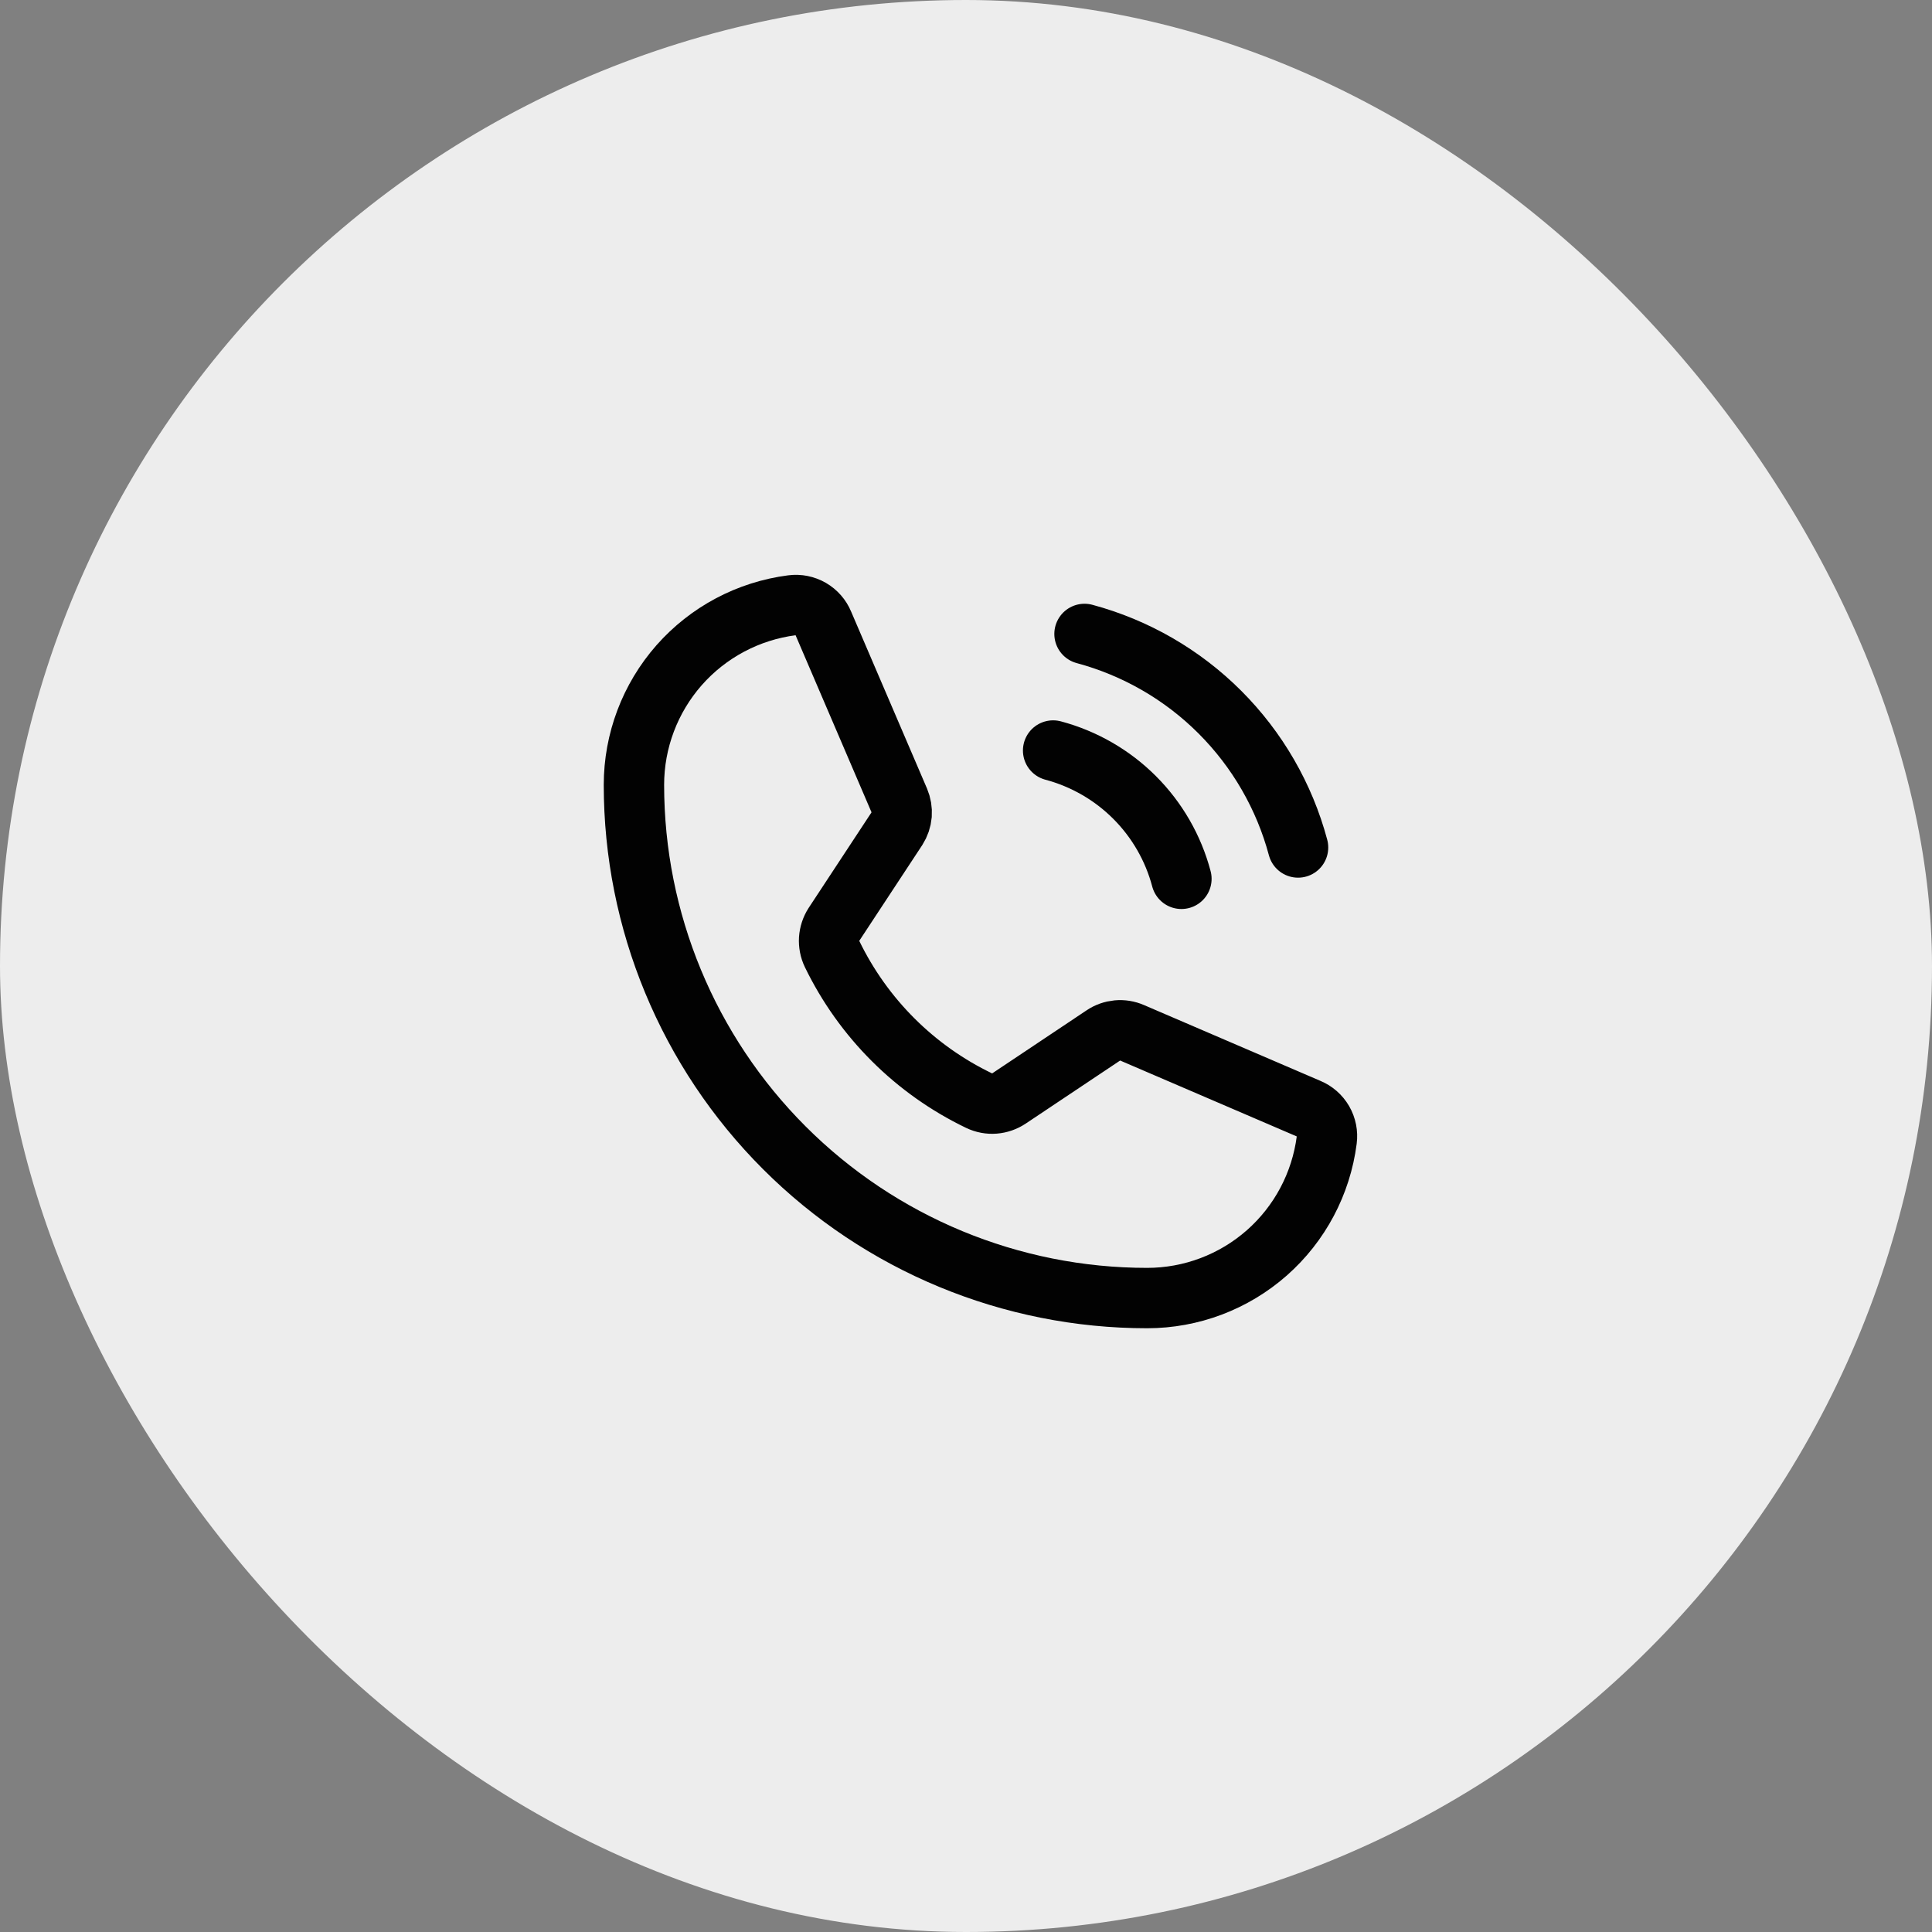 <svg xmlns="http://www.w3.org/2000/svg" fill="none" viewBox="0 0 32 32" height="32" width="32">
<rect x="0" y="0" width="32" height="32" fill="#808080" stroke="none"/>
<rect fill="#EDEDED" rx="16" height="32" width="32"></rect>
<path stroke-linejoin="round" stroke-linecap="round" stroke="#020202" d="M17.963 10.5C18.811 10.728 19.584 11.174 20.205 11.795C20.826 12.416 21.273 13.189 21.5 14.037"></path>
<path stroke-linejoin="round" stroke-linecap="round" stroke="#020202" d="M17.443 12.431C17.953 12.567 18.419 12.835 18.792 13.208C19.165 13.581 19.433 14.046 19.568 14.556"></path>
<path stroke-linejoin="round" stroke-linecap="round" stroke="#020202" d="M13.781 15.8C14.296 16.863 15.155 17.72 16.219 18.231C16.297 18.268 16.384 18.285 16.471 18.278C16.557 18.271 16.64 18.242 16.712 18.194L18.275 17.15C18.344 17.103 18.424 17.075 18.507 17.067C18.59 17.059 18.674 17.073 18.75 17.106L21.675 18.363C21.775 18.404 21.858 18.477 21.913 18.571C21.967 18.665 21.989 18.774 21.975 18.881C21.882 19.605 21.529 20.27 20.982 20.752C20.434 21.234 19.73 21.5 19 21.5C16.746 21.5 14.584 20.605 12.99 19.01C11.396 17.416 10.5 15.254 10.5 13C10.5 12.271 10.766 11.566 11.248 11.018C11.73 10.471 12.395 10.118 13.119 10.025C13.226 10.011 13.335 10.033 13.429 10.087C13.523 10.142 13.596 10.225 13.637 10.325L14.894 13.256C14.926 13.332 14.94 13.414 14.934 13.495C14.927 13.577 14.9 13.656 14.856 13.725L13.812 15.312C13.766 15.384 13.739 15.467 13.733 15.552C13.728 15.637 13.744 15.723 13.781 15.8V15.8Z"></path>
</svg>
